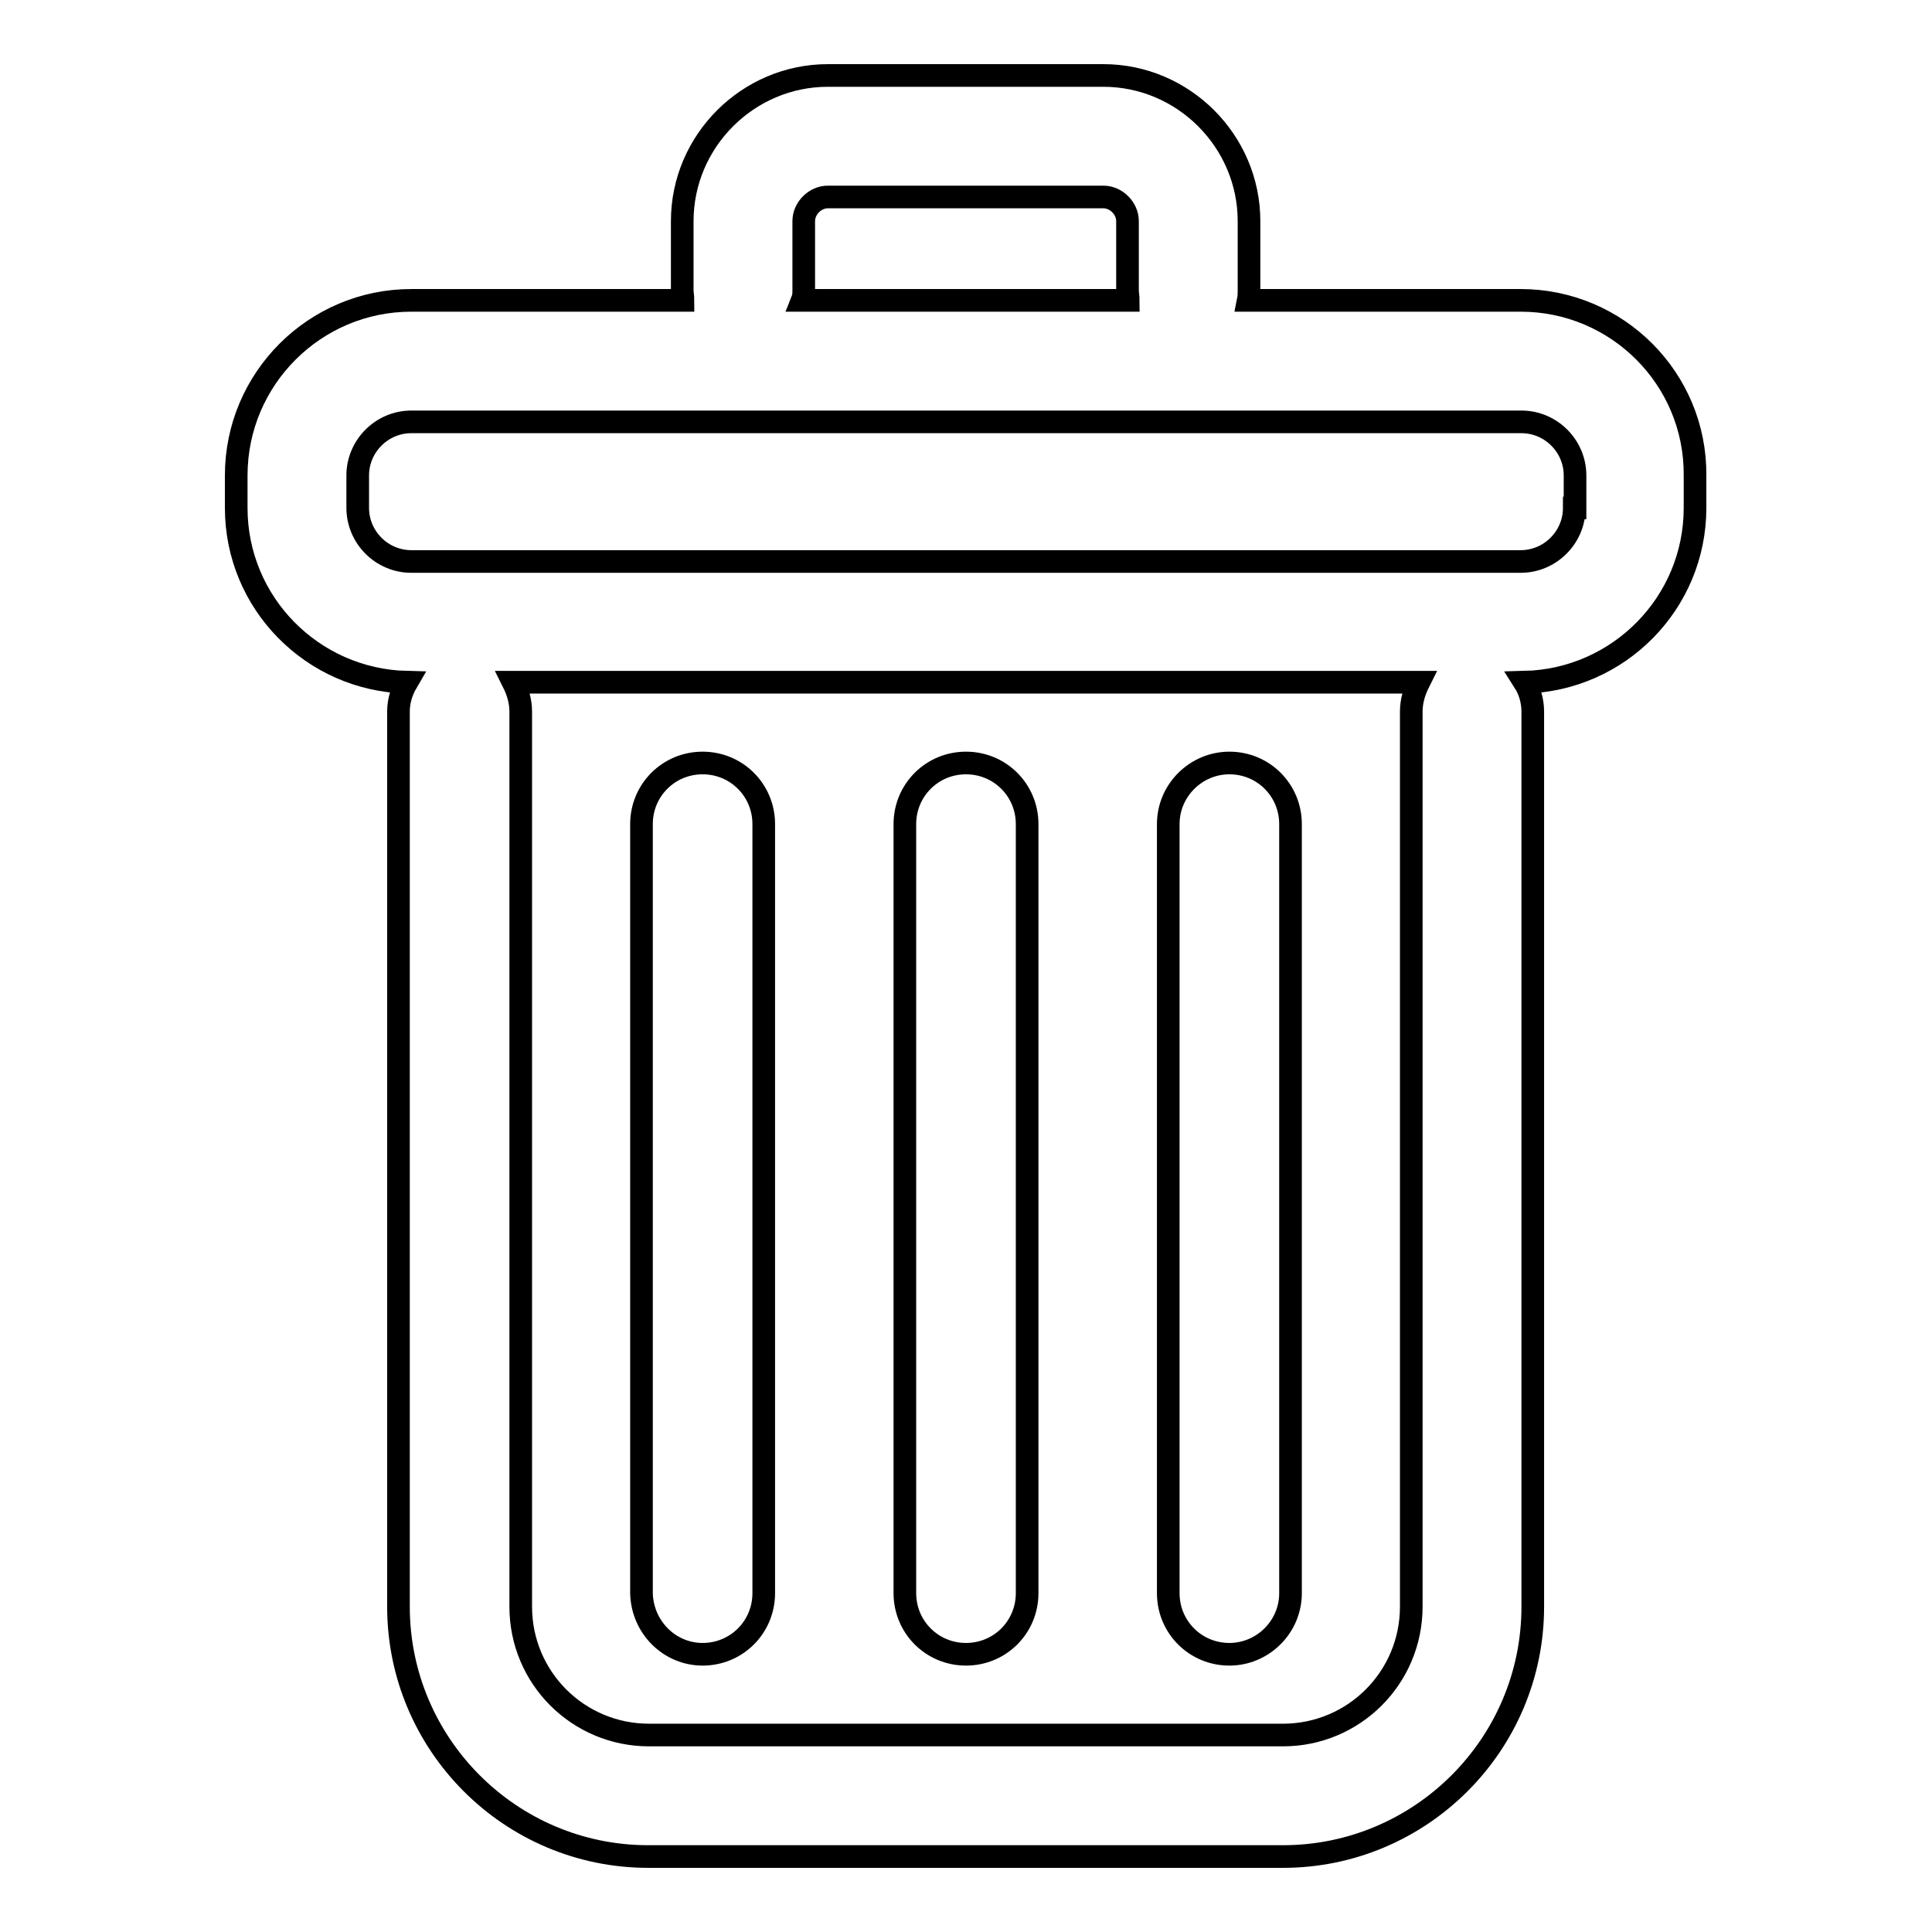<?xml version="1.0" encoding="utf-8"?>
<!-- Svg Vector Icons : http://www.onlinewebfonts.com/icon -->
<!DOCTYPE svg PUBLIC "-//W3C//DTD SVG 1.1//EN" "http://www.w3.org/Graphics/SVG/1.1/DTD/svg11.dtd">
<svg version="1.1" xmlns="http://www.w3.org/2000/svg" xmlns:xlink="http://www.w3.org/1999/xlink" x="0px" y="0px" viewBox="0 0 256 256" enable-background="new 0 0 256 256" xml:space="preserve">
<g> <path stroke-width="3" fill-opacity="0" stroke="#000000"  d="M201.5,39.8h-36.1c0.1-0.5,0.1-0.9,0.1-1.4v-9.1c0-10.6-8.7-19.3-19.3-19.3h-36.5 c-10.6,0-19.3,8.7-19.3,19.3v9.1c0,0.5,0.1,0.9,0.1,1.4H54.5c-12.8,0-23.2,10.4-23.2,23.2v4.3c0,12.6,10.1,22.8,22.6,23.1 c-0.7,1.2-1.1,2.5-1.1,3.9v118.6c0,18.2,14.8,33.1,33.1,33.1H170c18.2,0,33.1-14.8,33.1-33.1V94.3c0-1.4-0.4-2.8-1.1-3.9 c12.5-0.3,22.6-10.5,22.6-23.1V63C224.7,50.2,214.3,39.8,201.5,39.8z M106.5,38.4v-9.1c0-1.7,1.5-3.2,3.2-3.2h36.5 c1.7,0,3.2,1.5,3.2,3.2v9.1c0,0.5,0.1,0.9,0.1,1.4h-43.2C106.5,39.3,106.5,38.9,106.5,38.4z M187,94.3v118.6c0,9.4-7.6,17-17,17H86 c-9.4,0-17-7.6-17-17V94.3c0-1.4-0.4-2.7-1-3.9H188C187.4,91.6,187,92.9,187,94.3z M208.6,67.3c0,3.9-3.2,7.1-7.1,7.1H54.5 c-3.9,0-7.1-3.2-7.1-7.1V63c0-3.9,3.2-7.1,7.1-7.1h147.1c3.9,0,7.1,3.2,7.1,7.1V67.3z M93.1,219.2c4.5,0,8.1-3.6,8.1-8.1V109.2 c0-4.5-3.6-8.1-8.1-8.1c-4.5,0-8.1,3.6-8.1,8.1v101.9C85.1,215.6,88.7,219.2,93.1,219.2z M128,219.2c4.5,0,8.1-3.6,8.1-8.1V109.2 c0-4.5-3.6-8.1-8.1-8.1c-4.5,0-8.1,3.6-8.1,8.1v101.9C119.9,215.6,123.5,219.2,128,219.2z M162.9,219.2c4.4,0,8.1-3.6,8.1-8.1 V109.2c0-4.5-3.6-8.1-8.1-8.1c-4.4,0-8.1,3.6-8.1,8.1v101.9C154.8,215.6,158.4,219.2,162.9,219.2z"/></g>
</svg>